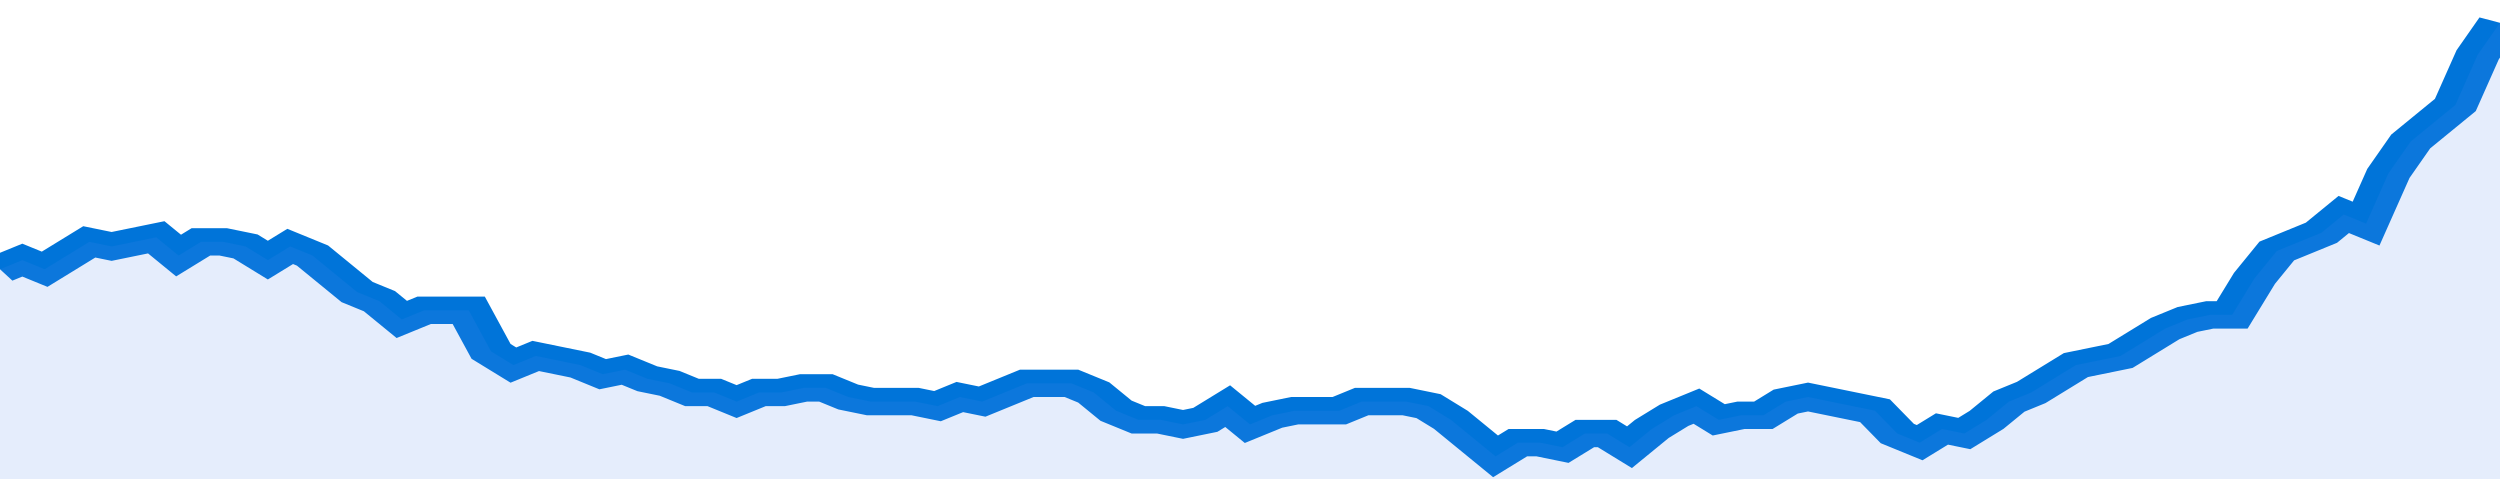 <svg xmlns="http://www.w3.org/2000/svg" viewBox="0 0 336 105" width="120" height="23" preserveAspectRatio="none">
				 <polyline fill="none" stroke="#0074d9" stroke-width="6" points="0, 59 3, 57 6, 59 9, 56 12, 53 15, 54 18, 53 21, 52 24, 56 27, 53 30, 53 33, 54 36, 57 39, 54 42, 56 45, 60 48, 64 51, 66 54, 70 57, 68 60, 68 63, 68 66, 77 69, 80 72, 78 75, 79 78, 80 81, 82 84, 81 87, 83 90, 84 93, 86 96, 86 99, 88 102, 86 105, 86 108, 85 111, 85 114, 87 117, 88 120, 88 123, 88 126, 89 129, 87 132, 88 135, 86 138, 84 141, 84 144, 84 147, 86 150, 90 153, 92 156, 92 159, 93 162, 92 165, 89 168, 93 171, 91 174, 90 177, 90 180, 90 183, 88 186, 88 189, 88 192, 89 195, 92 198, 96 201, 100 204, 97 207, 97 210, 98 213, 95 216, 95 219, 98 222, 94 225, 91 228, 89 231, 92 234, 91 237, 91 240, 88 243, 87 246, 88 249, 89 252, 90 255, 95 258, 97 261, 94 264, 95 267, 92 270, 88 273, 86 276, 83 279, 80 282, 79 285, 78 288, 75 291, 72 294, 70 297, 69 300, 69 303, 61 306, 55 309, 53 312, 51 315, 47 318, 49 321, 38 324, 31 327, 27 330, 23 333, 12 336, 5 336, 5 "> </polyline>
				 <polygon fill="#5085ec" opacity="0.15" points="0, 105 0, 59 3, 57 6, 59 9, 56 12, 53 15, 54 18, 53 21, 52 24, 56 27, 53 30, 53 33, 54 36, 57 39, 54 42, 56 45, 60 48, 64 51, 66 54, 70 57, 68 60, 68 63, 68 66, 77 69, 80 72, 78 75, 79 78, 80 81, 82 84, 81 87, 83 90, 84 93, 86 96, 86 99, 88 102, 86 105, 86 108, 85 111, 85 114, 87 117, 88 120, 88 123, 88 126, 89 129, 87 132, 88 135, 86 138, 84 141, 84 144, 84 147, 86 150, 90 153, 92 156, 92 159, 93 162, 92 165, 89 168, 93 171, 91 174, 90 177, 90 180, 90 183, 88 186, 88 189, 88 192, 89 195, 92 198, 96 201, 100 204, 97 207, 97 210, 98 213, 95 216, 95 219, 98 222, 94 225, 91 228, 89 231, 92 234, 91 237, 91 240, 88 243, 87 246, 88 249, 89 252, 90 255, 95 258, 97 261, 94 264, 95 267, 92 270, 88 273, 86 276, 83 279, 80 282, 79 285, 78 288, 75 291, 72 294, 70 297, 69 300, 69 303, 61 306, 55 309, 53 312, 51 315, 47 318, 49 321, 38 324, 31 327, 27 330, 23 333, 12 336, 5 336, 105 "></polygon>
			</svg>